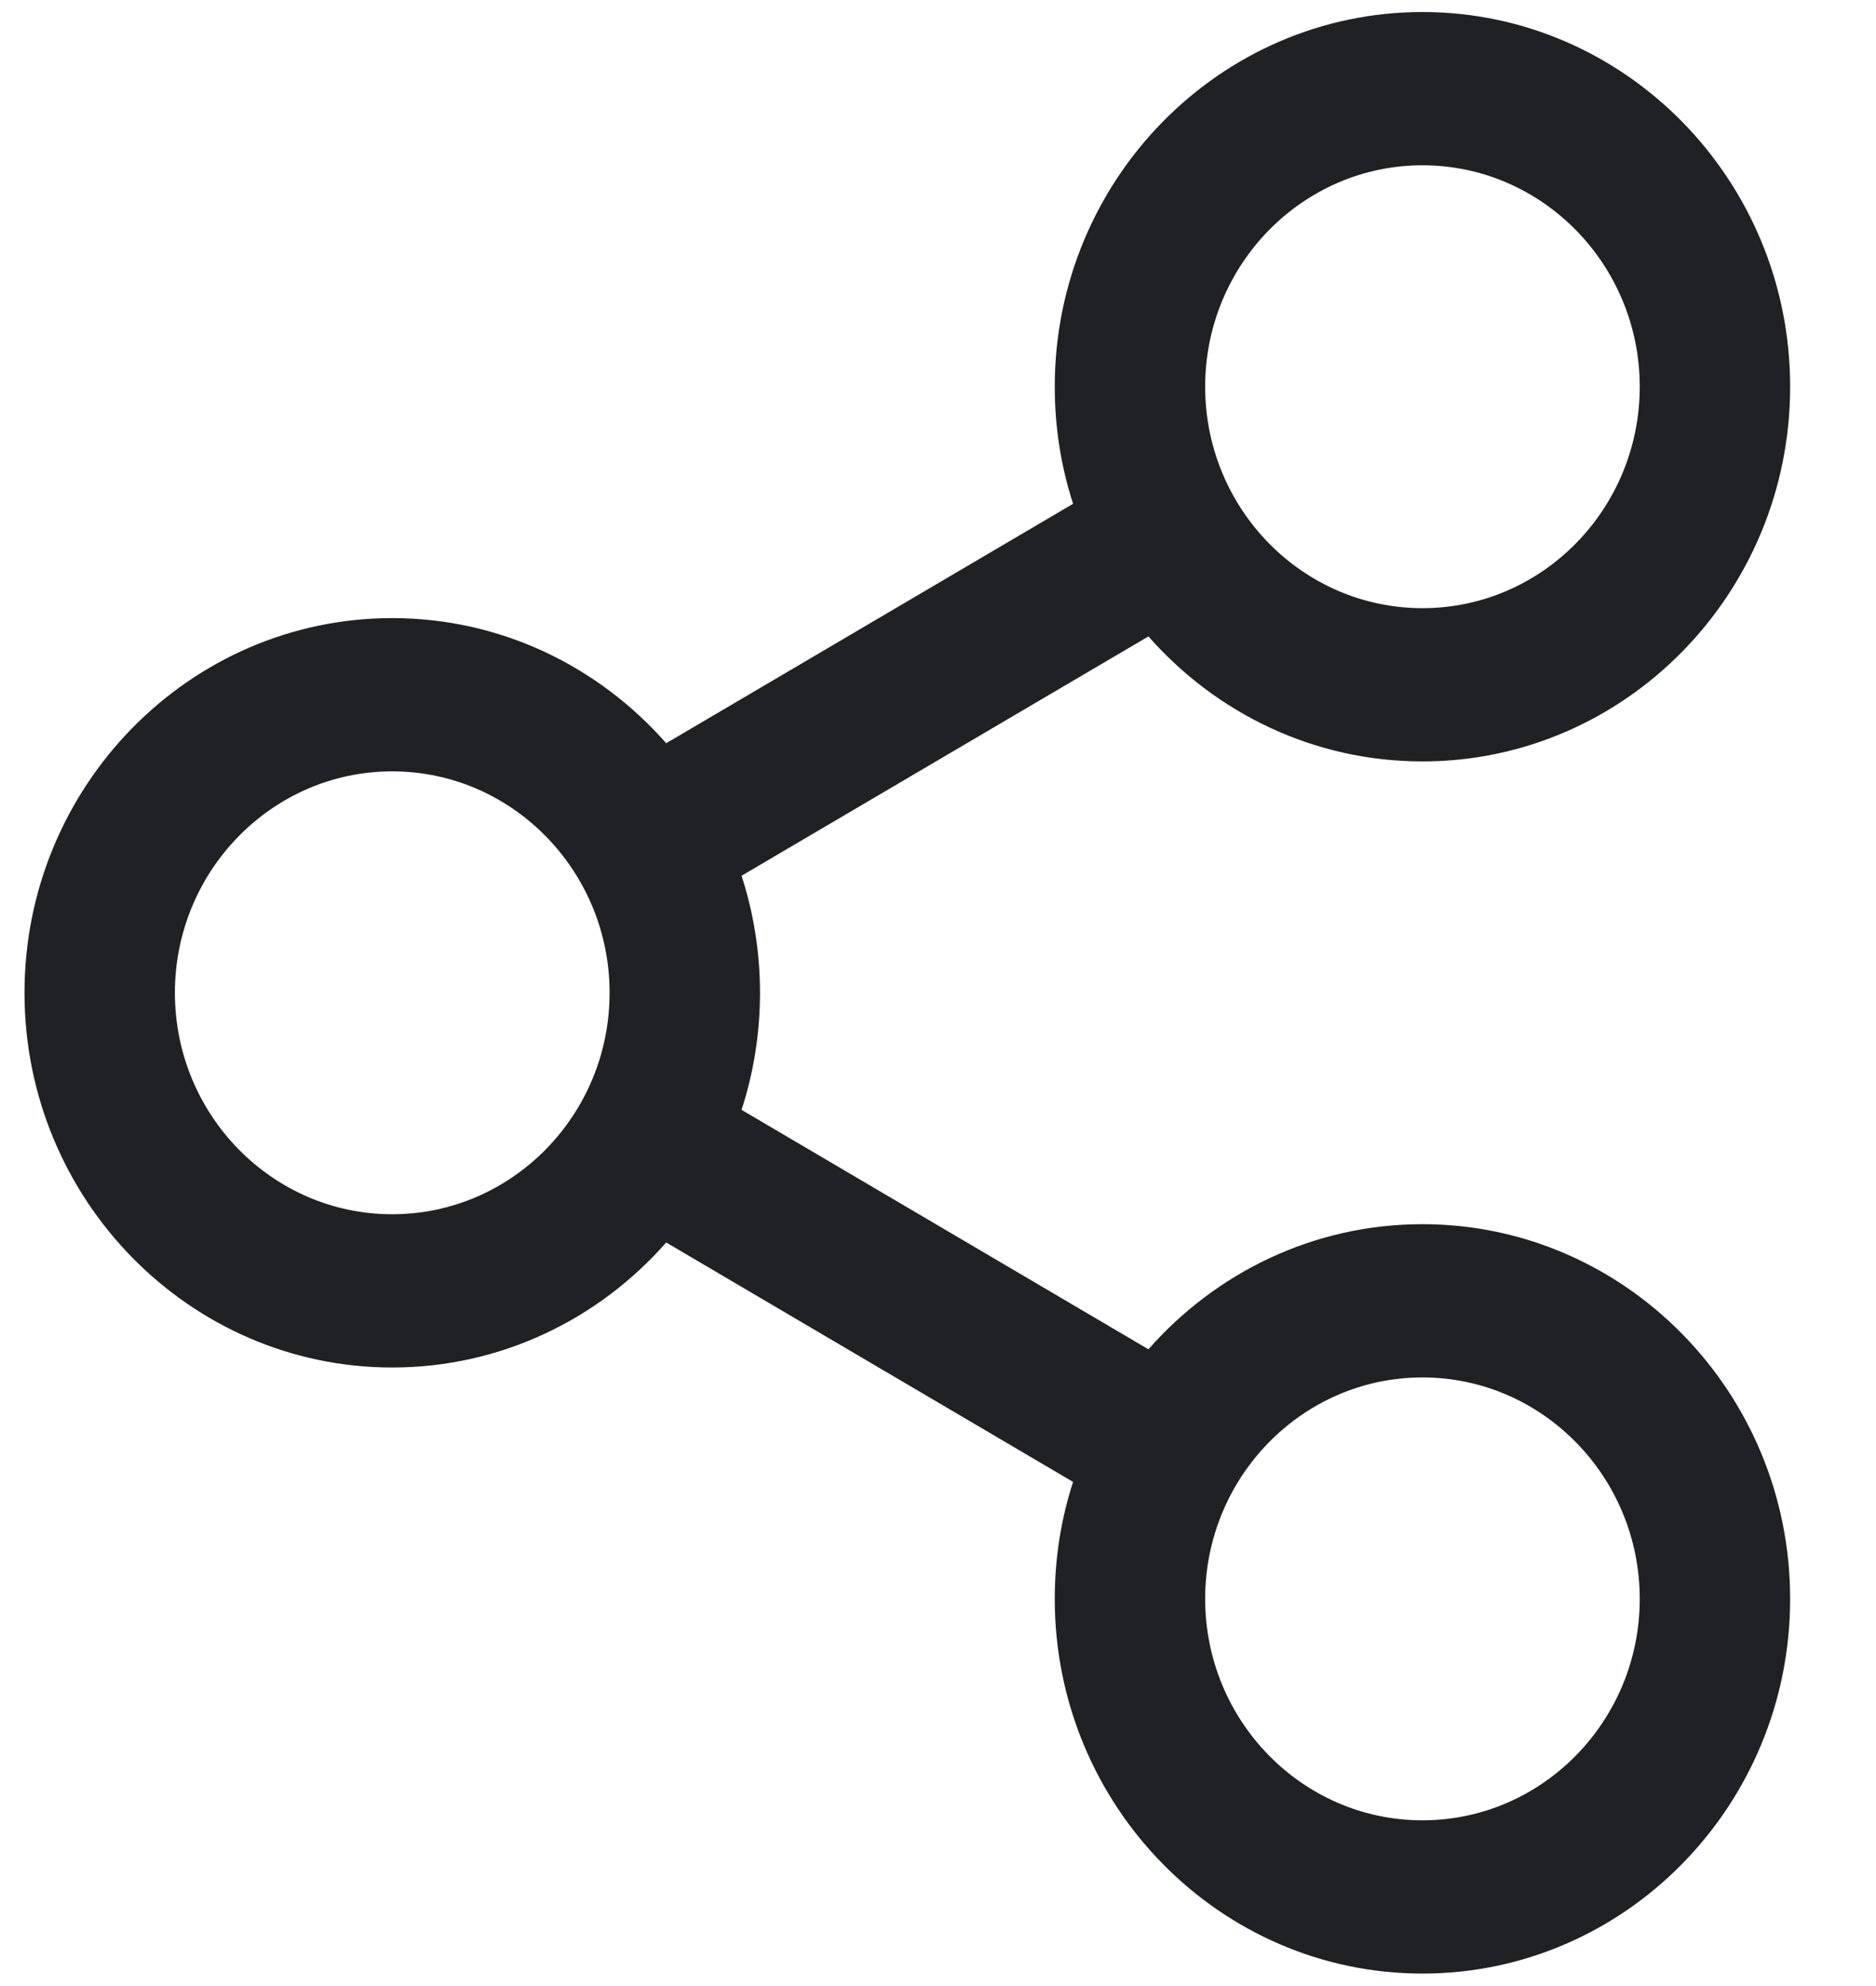 <svg width="17" height="18" viewBox="0 0 17 18" fill="none" xmlns="http://www.w3.org/2000/svg">
<path d="M12.89 11.095C11.905 11.095 11.018 11.534 10.407 12.229L6.72 10.059C6.828 9.725 6.887 9.369 6.887 8.998C6.887 8.628 6.828 8.271 6.72 7.937L10.407 5.768C11.018 6.463 11.905 6.901 12.89 6.901C14.727 6.901 16.222 5.378 16.222 3.505C16.222 1.633 14.727 0.109 12.89 0.109C11.053 0.109 9.558 1.633 9.558 3.505C9.558 3.876 9.616 4.232 9.724 4.566L6.037 6.736C5.426 6.041 4.54 5.602 3.554 5.602C1.717 5.602 0.222 7.126 0.222 8.998C0.222 10.871 1.717 12.394 3.554 12.394C4.54 12.394 5.426 11.956 6.037 11.261L9.724 13.431C9.616 13.764 9.558 14.121 9.558 14.491C9.558 16.364 11.053 17.887 12.89 17.887C14.727 17.887 16.222 16.364 16.222 14.491C16.222 12.619 14.727 11.095 12.89 11.095ZM12.89 1.498C13.976 1.498 14.859 2.399 14.859 3.505C14.859 4.612 13.976 5.512 12.89 5.512C11.804 5.512 10.921 4.612 10.921 3.505C10.921 2.399 11.804 1.498 12.89 1.498ZM3.554 11.005C2.468 11.005 1.585 10.105 1.585 8.998C1.585 7.892 2.468 6.991 3.554 6.991C4.64 6.991 5.524 7.892 5.524 8.998C5.524 10.105 4.64 11.005 3.554 11.005ZM12.89 16.498C11.804 16.498 10.921 15.598 10.921 14.491C10.921 13.385 11.804 12.484 12.89 12.484C13.976 12.484 14.859 13.385 14.859 14.491C14.859 15.598 13.976 16.498 12.89 16.498Z" fill="#1F2124"/>
</svg>
